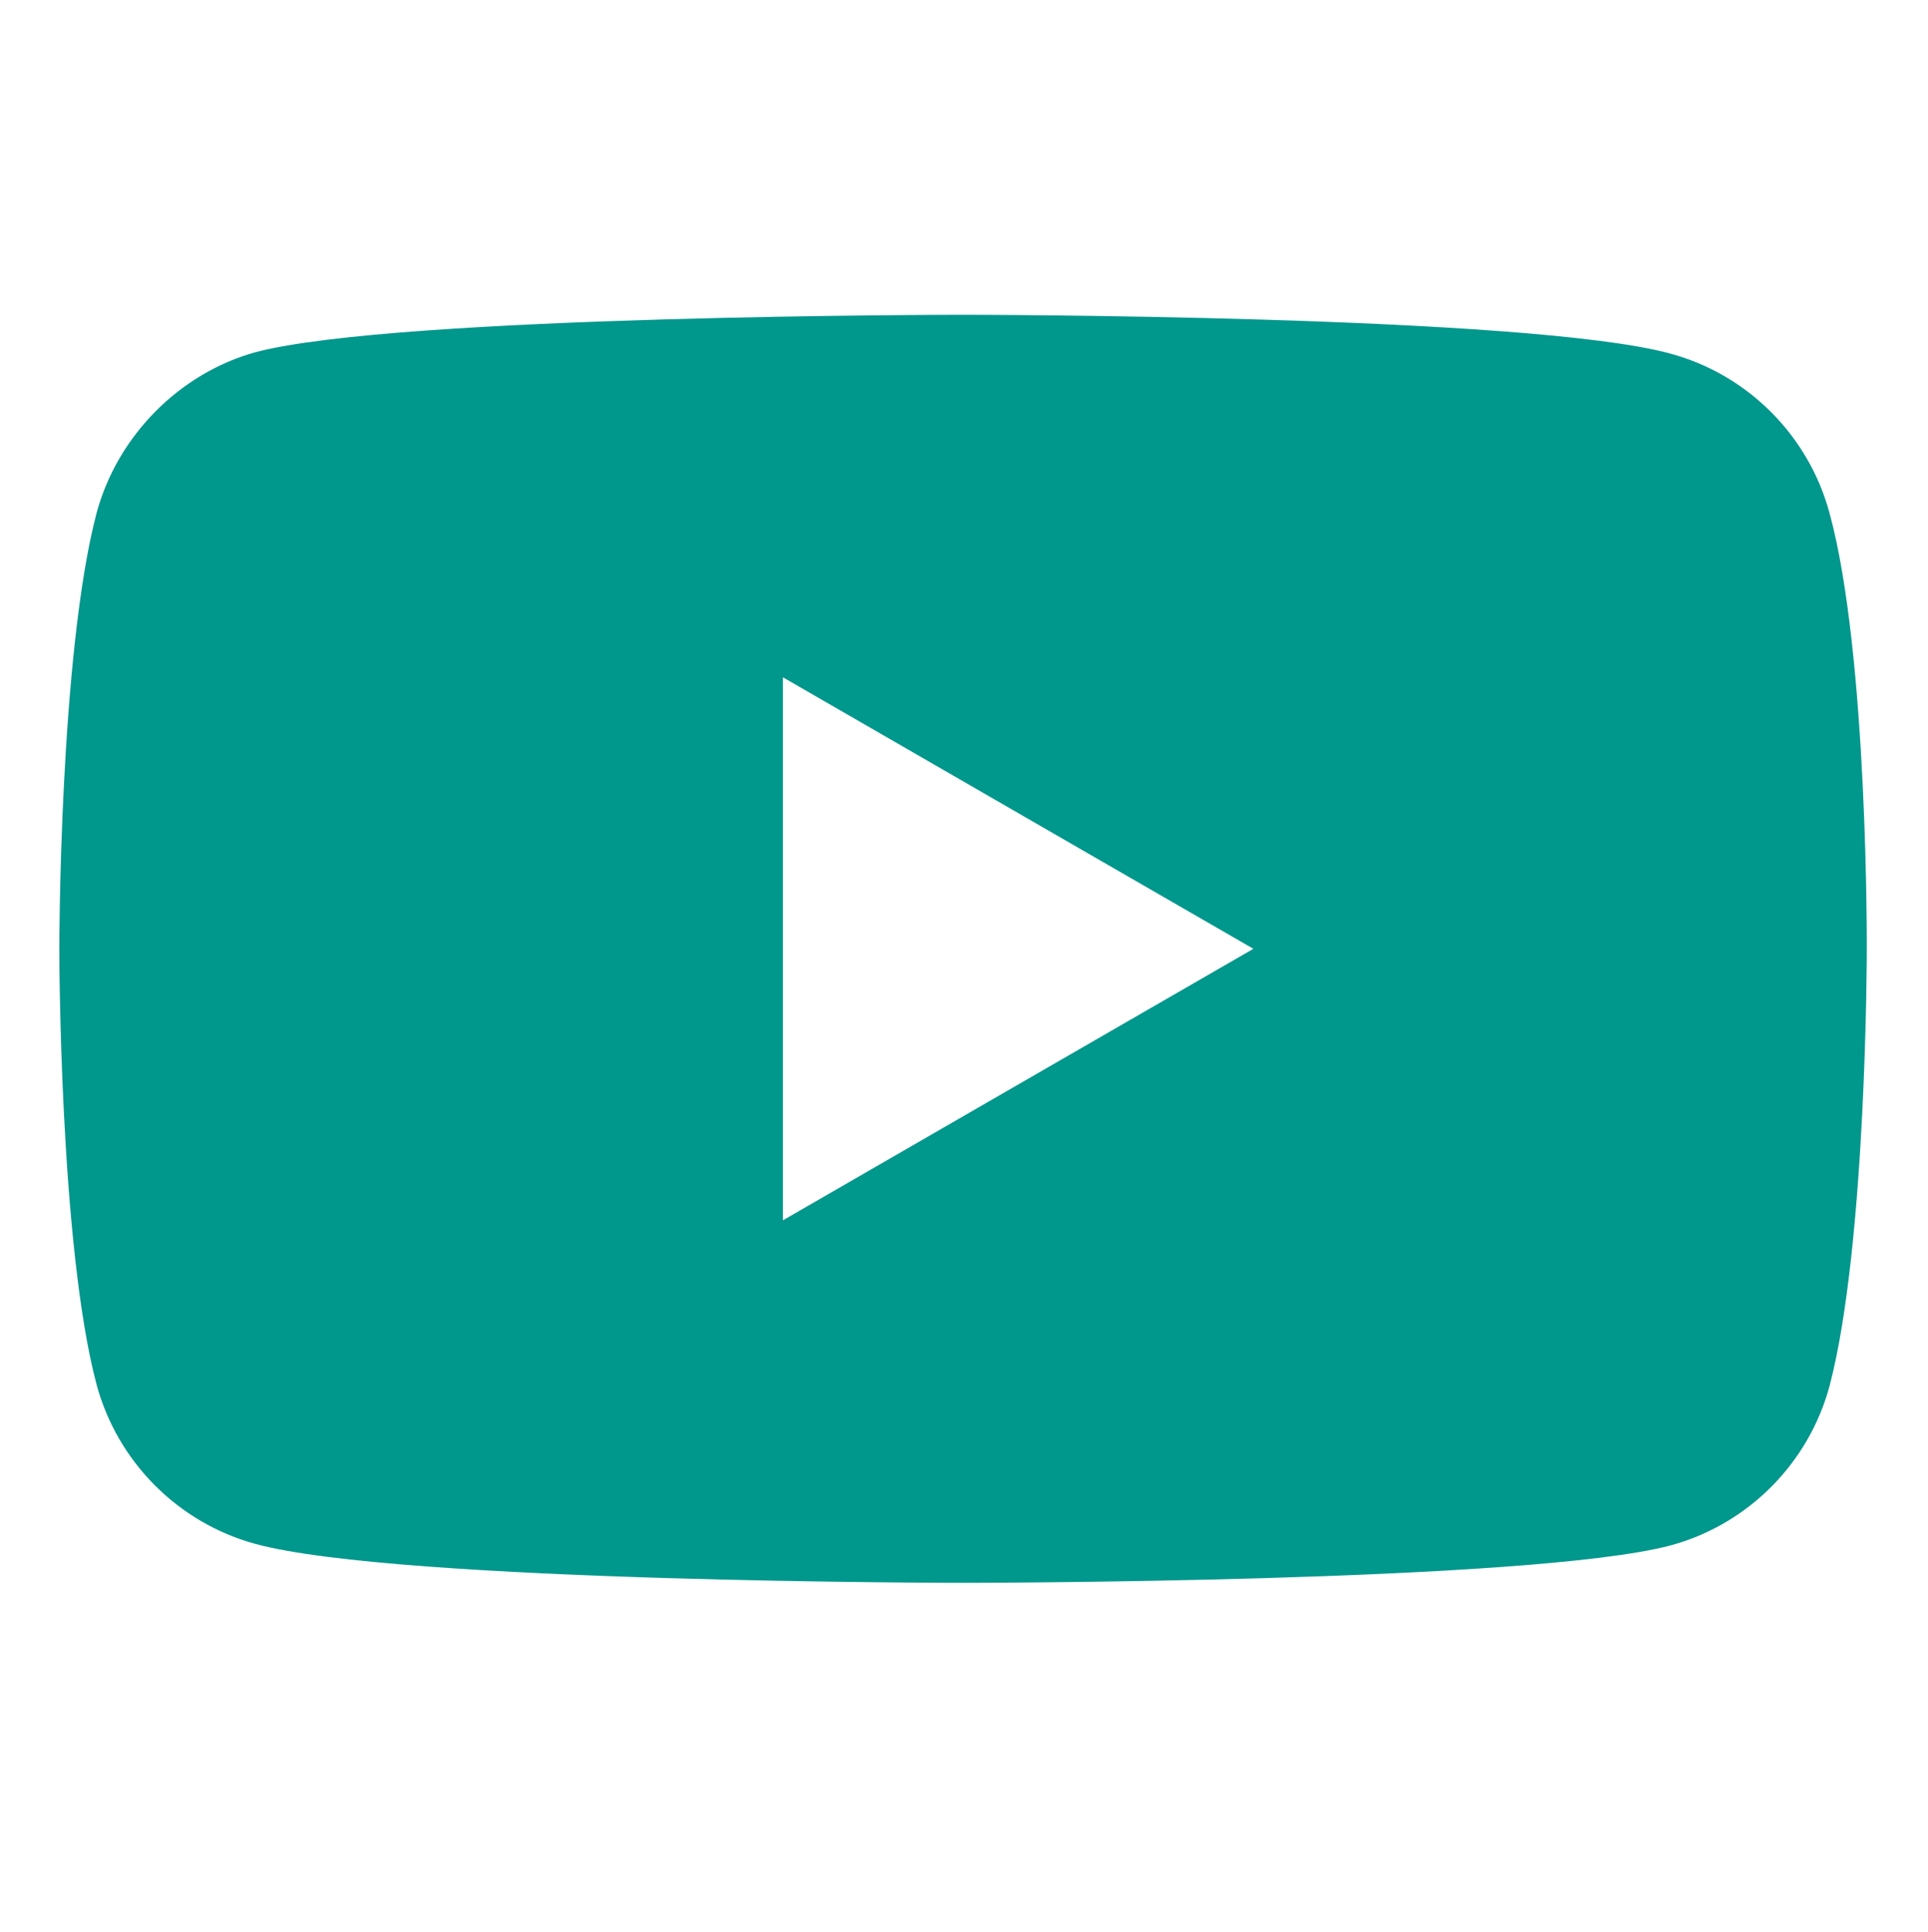 <svg width="535" height="536" viewBox="0 0 535 536" fill="none" xmlns="http://www.w3.org/2000/svg">
<path d="M507.685 142.403C501.905 120.875 484.964 103.905 463.48 98.109C424.231 87.35 267.232 87.35 267.232 87.35C267.232 87.35 110.24 87.35 70.991 97.701C49.92 103.491 32.566 120.878 26.786 142.403C16.457 181.722 16.457 263.264 16.457 263.264C16.457 263.264 16.457 345.218 26.786 384.126C32.572 405.651 49.507 422.621 70.994 428.417C110.653 439.179 267.239 439.179 267.239 439.179C267.239 439.179 424.231 439.179 463.48 428.828C484.967 423.035 501.905 406.065 507.691 384.54C518.017 345.218 518.017 263.679 518.017 263.679C518.017 263.679 518.43 181.722 507.685 142.403ZM217.248 338.597V187.932L347.8 263.264L217.248 338.597Z" fill="#00978D"/>
</svg>
